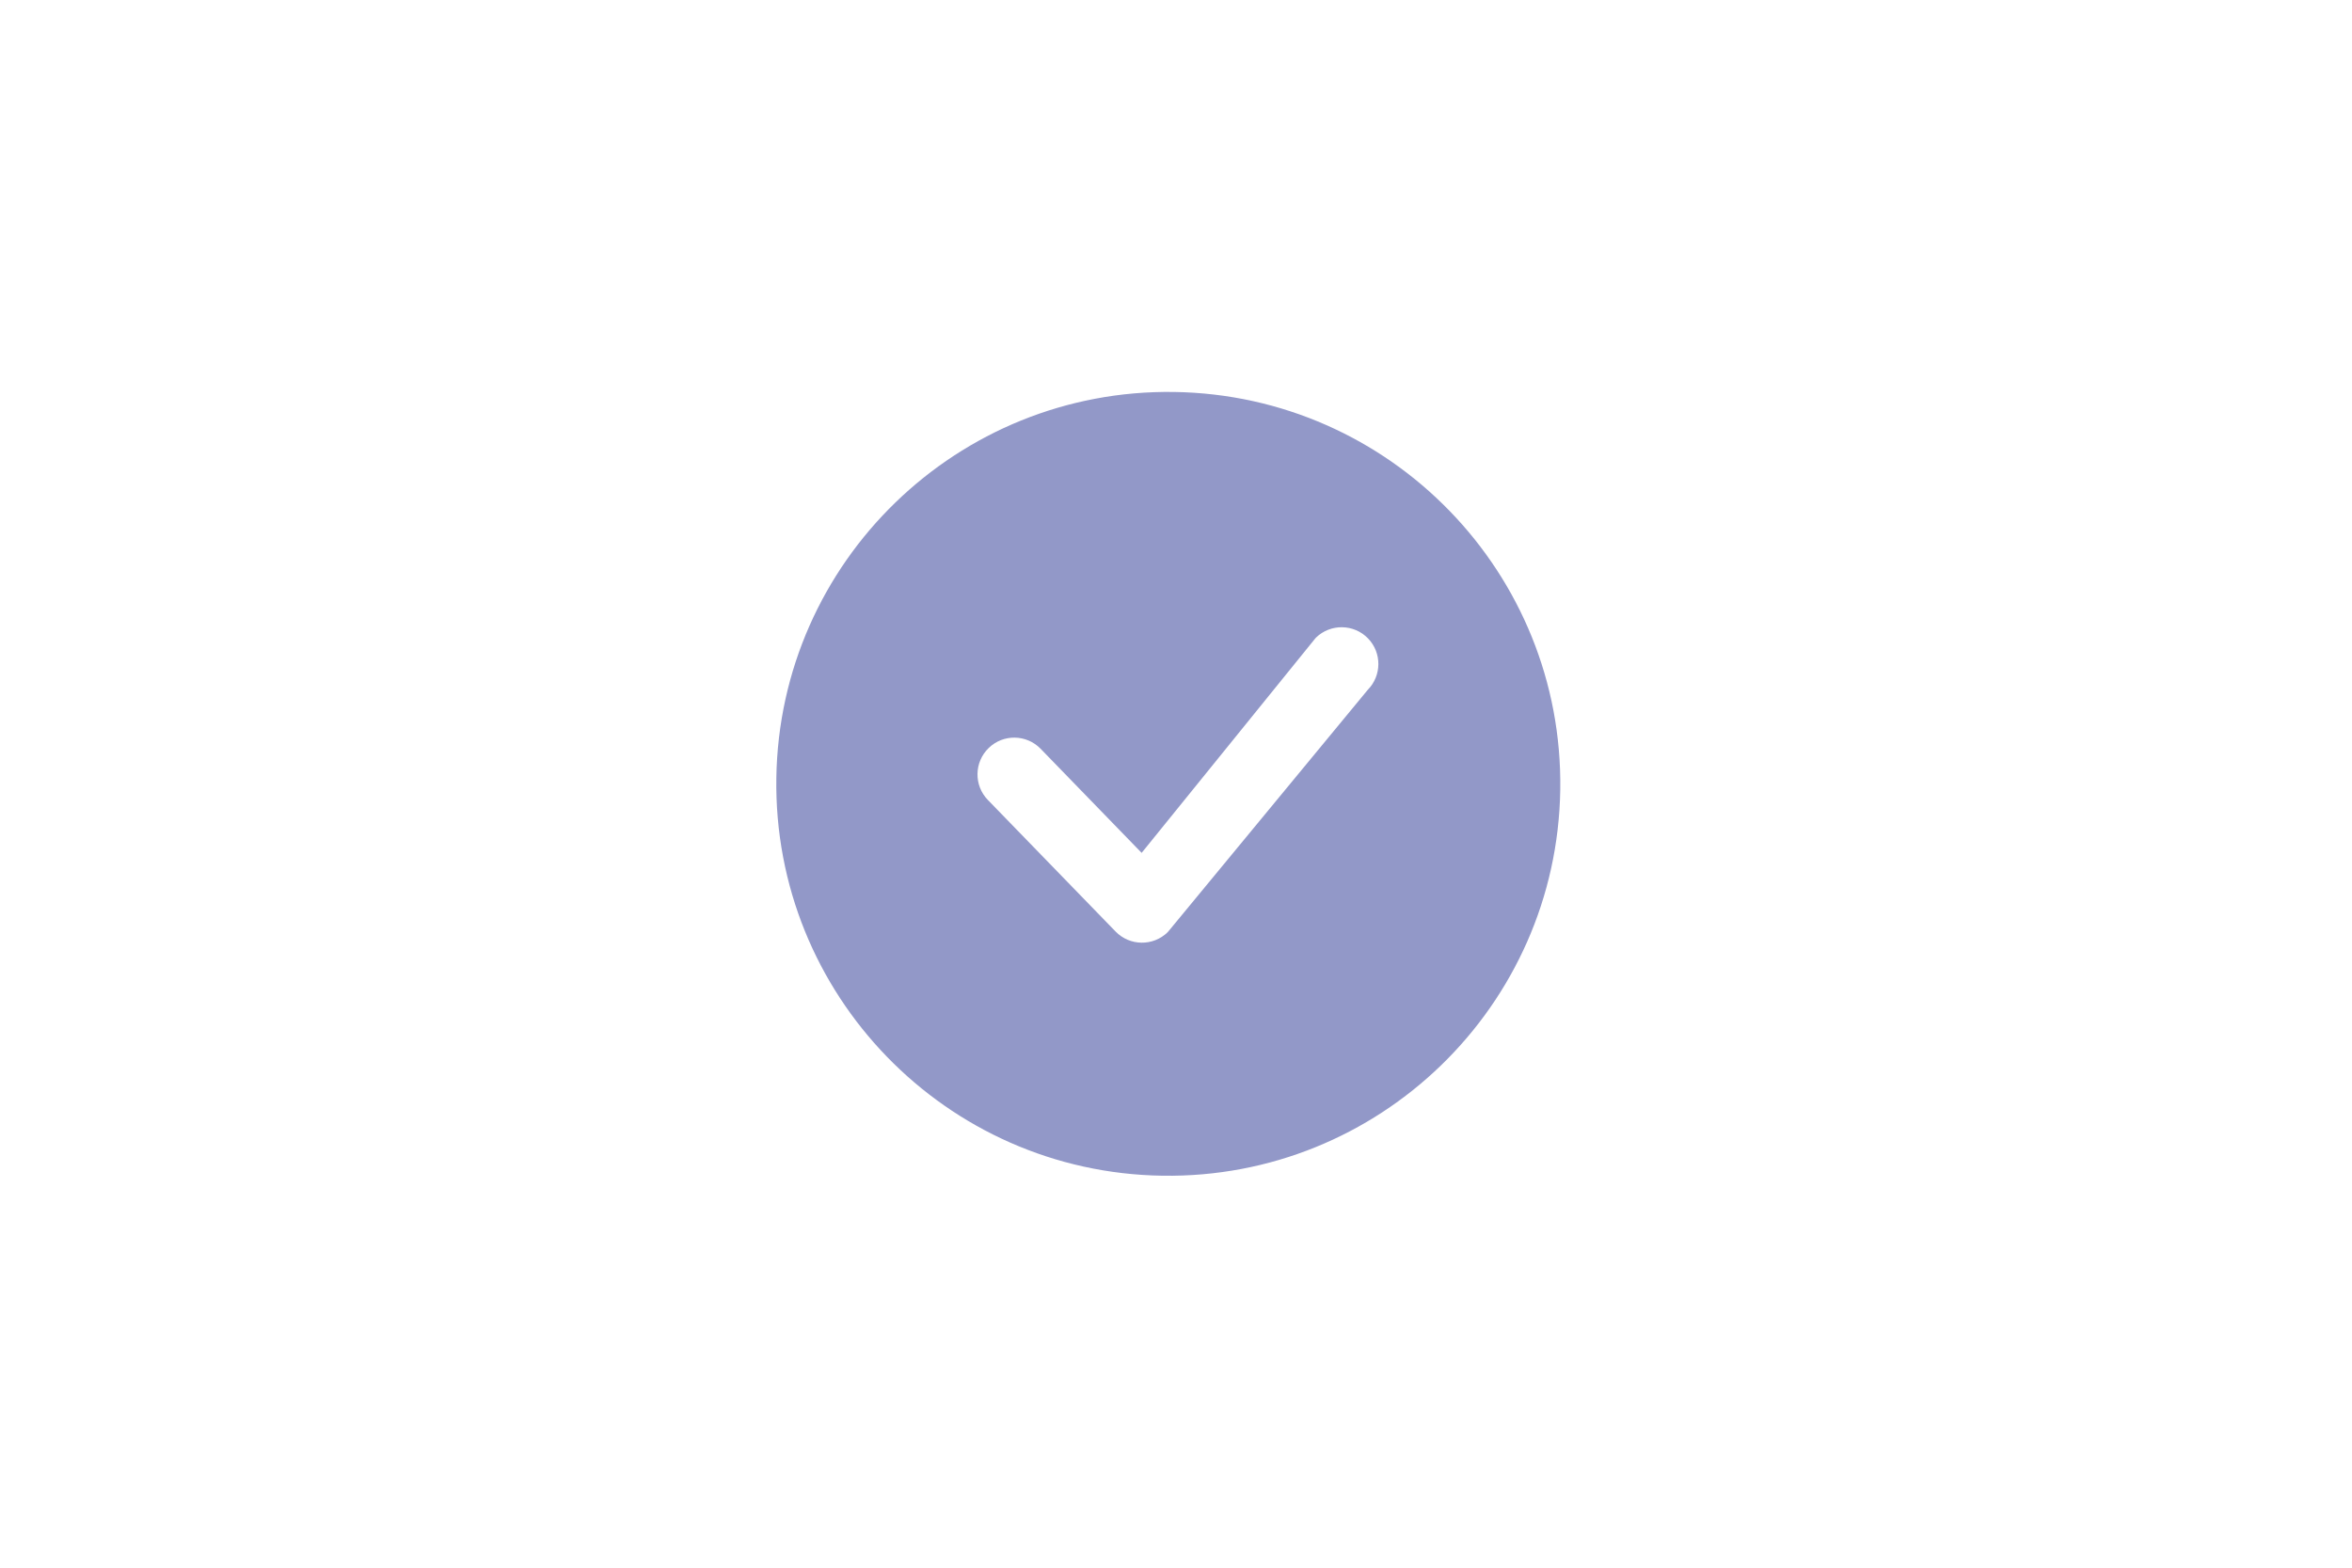 <svg width="51" height="34" viewBox="0 0 51 34" fill="none" xmlns="http://www.w3.org/2000/svg">
<path d="M33.832 17.128C33.761 21.822 29.899 25.57 25.205 25.499C20.511 25.429 16.763 21.566 16.834 16.872C16.904 12.179 20.767 8.431 25.461 8.501C30.154 8.572 33.902 12.434 33.832 17.128ZM29.663 13.845C29.357 13.53 28.852 13.522 28.536 13.828C28.528 13.836 28.522 13.843 28.515 13.852L24.755 18.497L22.564 16.239C22.258 15.924 21.753 15.916 21.438 16.223C21.122 16.529 21.114 17.034 21.42 17.349L24.19 20.203C24.497 20.519 25.001 20.526 25.317 20.22C25.323 20.213 25.33 20.206 25.336 20.198L29.658 14.961C29.962 14.653 29.966 14.157 29.663 13.845Z" fill="#9298C8"/>
</svg>
